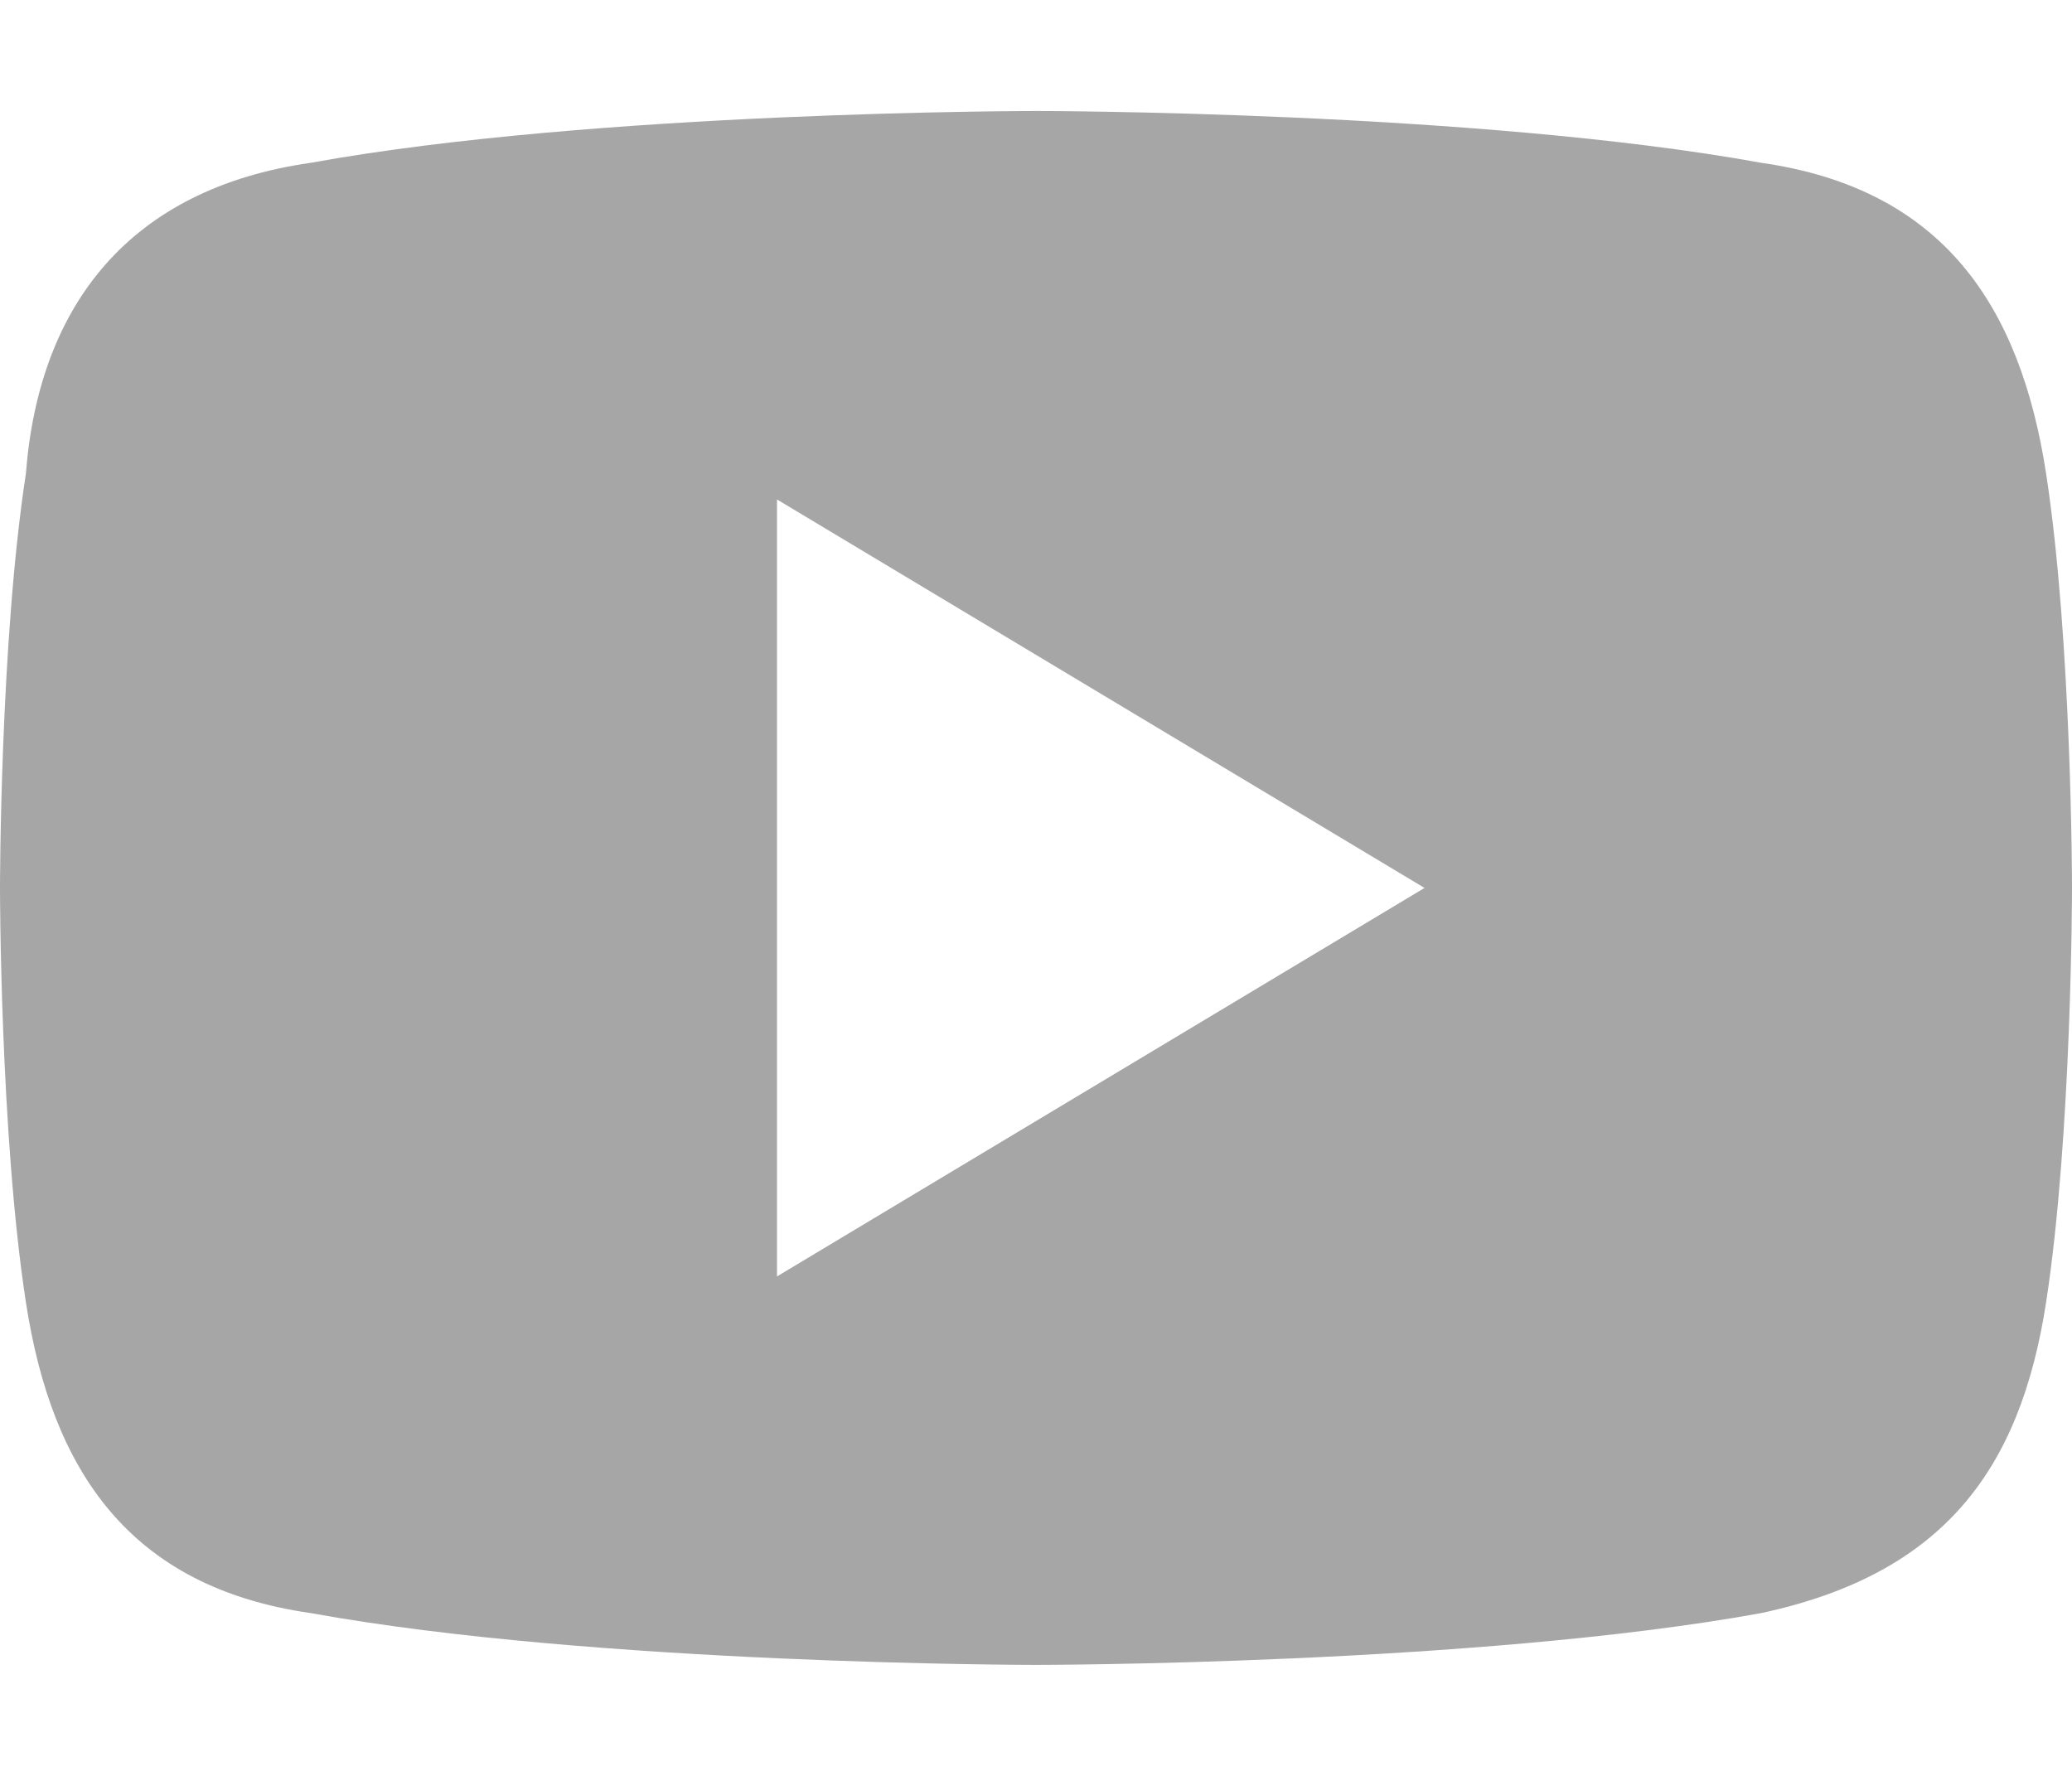 <svg width="14" height="12" viewBox="0 0 14 12" fill="none" xmlns="http://www.w3.org/2000/svg">
<path d="M13.825 3.2C13.65 2.062 13.125 1.275 11.9 1.1C9.975 0.75 7 0.75 7 0.75C7 0.75 4.025 0.75 2.1 1.1C0.875 1.275 0.263 2.062 0.175 3.2C0 4.338 0 6 0 6C0 6 0 7.662 0.175 8.8C0.35 9.938 0.875 10.725 2.1 10.9C4.025 11.25 7 11.25 7 11.25C7 11.25 9.975 11.25 11.9 10.9C13.125 10.637 13.65 9.938 13.825 8.8C14 7.662 14 6 14 6C14 6 14 4.338 13.825 3.2ZM5.25 8.625V3.375L9.625 6L5.25 8.625Z" fill="#A6A6A6"/>
</svg>

